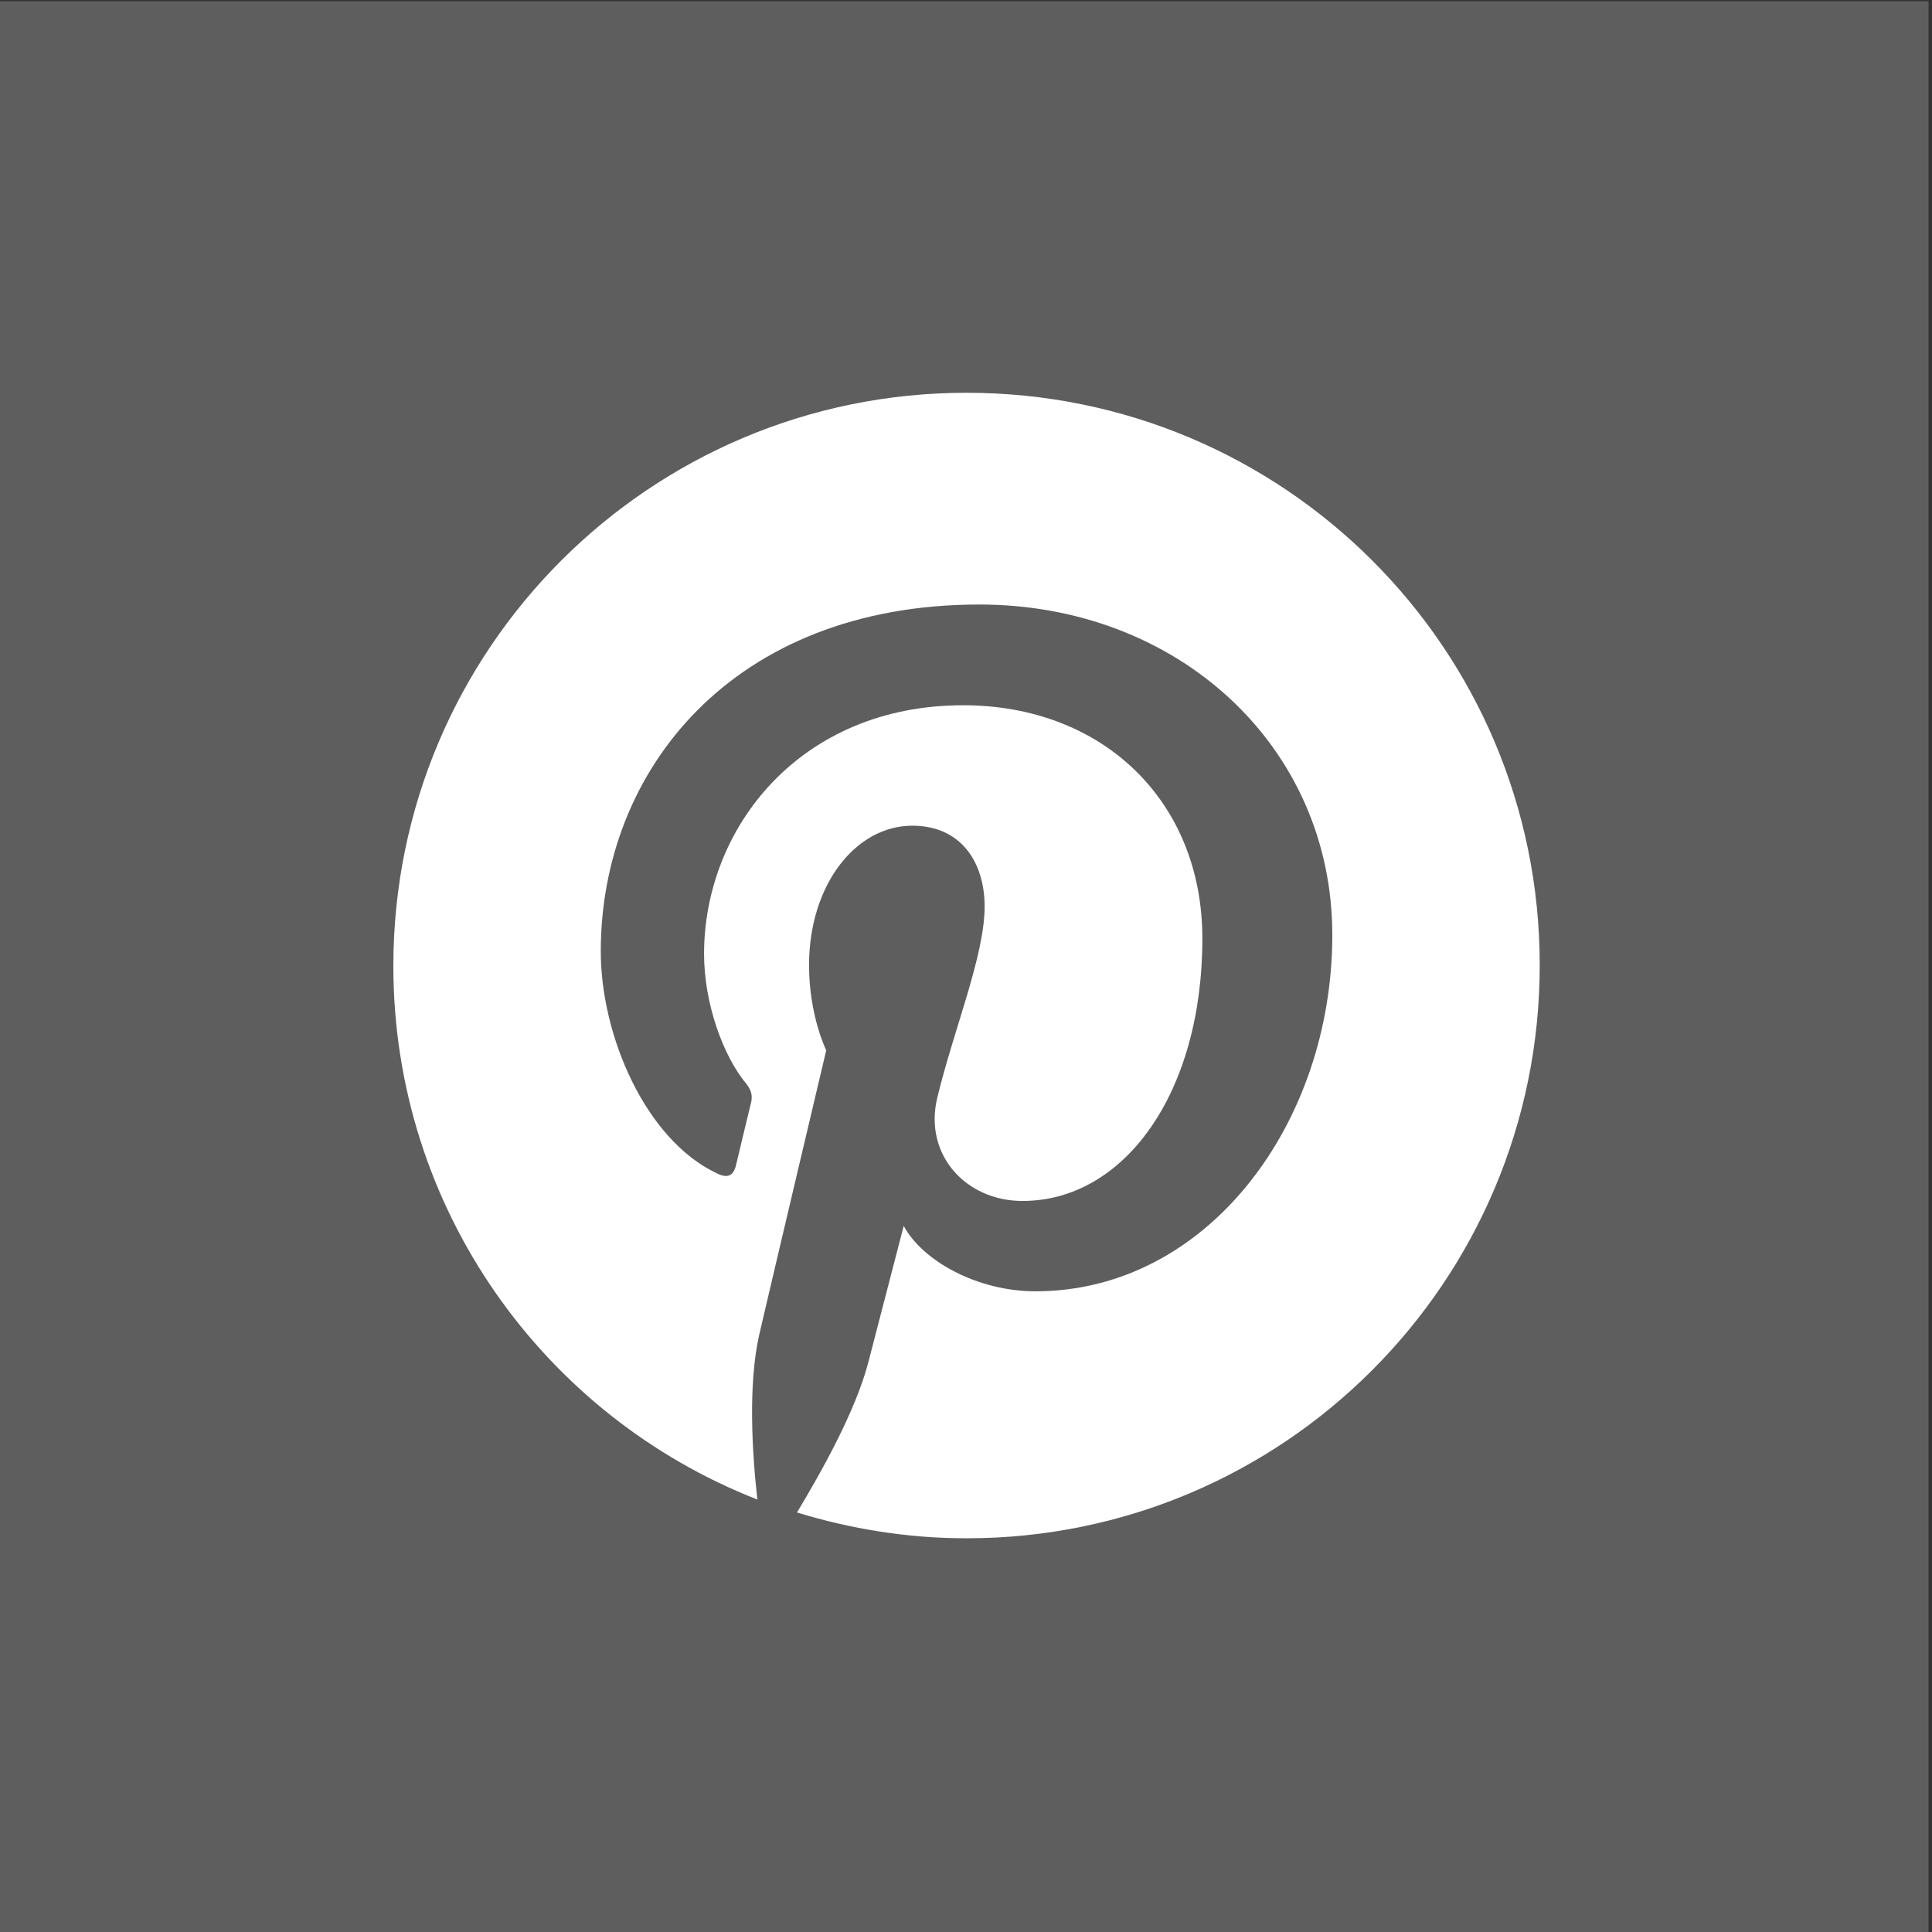 <?xml version="1.0" encoding="UTF-8"?>
<svg id="_x2014_ŽÓť_x5F_1" xmlns="http://www.w3.org/2000/svg" version="1.1" viewBox="0 0 500 500">
  <rect x="0" y="0" width="500" height="500" fill="#333333" stroke="none"/>
  <!-- Generator: Adobe Illustrator 30.0.0, SVG Export Plug-In . SVG Version: 2.1.1 Build 123)  -->
  <defs>
    <style>
      .st0 {
        fill: #fff;
      }

      .st1 {
        fill: #5e5e5e;
      }
    </style>
  </defs>
  <rect class="st1" x="-.9" y=".3" width="500" height="500"/>
  <path class="st0" d="M250.14,101.65c-81.96,0-148.34,66.37-148.34,148.34,0,62.81,38.98,116.49,94.21,138.09-1.34-11.8-2.45-29.62.45-42.54,2.67-11.58,17.37-73.72,17.37-73.72,0,0-4.45-8.91-4.45-22.05,0-20.71,12.03-36.08,26.73-36.08,12.7,0,18.71,9.58,18.71,20.94,0,12.7-8.02,31.85-12.25,49.45-3.56,14.7,7.35,26.73,22.05,26.73,26.28,0,46.55-27.84,46.55-67.93,0-35.41-25.61-60.36-61.92-60.36-42.1,0-67.04,31.63-67.04,64.37,0,12.7,4.9,26.5,11.14,33.85,1.11,1.56,1.34,2.67,1.11,4.23-1.11,4.68-3.56,14.7-4.01,16.7-.67,2.67-2.23,3.34-4.9,2-18.49-8.69-30.07-35.64-30.07-57.46,0-46.77,34.08-89.76,98-89.76,51.45,0,91.32,36.75,91.32,85.53s-32.3,92.21-76.84,92.21c-14.92,0-29.18-7.8-34.08-16.93,0,0-7.35,28.29-9.13,35.19-3.34,12.92-12.47,28.95-18.49,38.98,13.81,4.23,28.51,6.68,43.88,6.68,81.96,0,148.34-66.37,148.34-148.34s-66.37-148.12-148.34-148.12Z"/>
</svg>